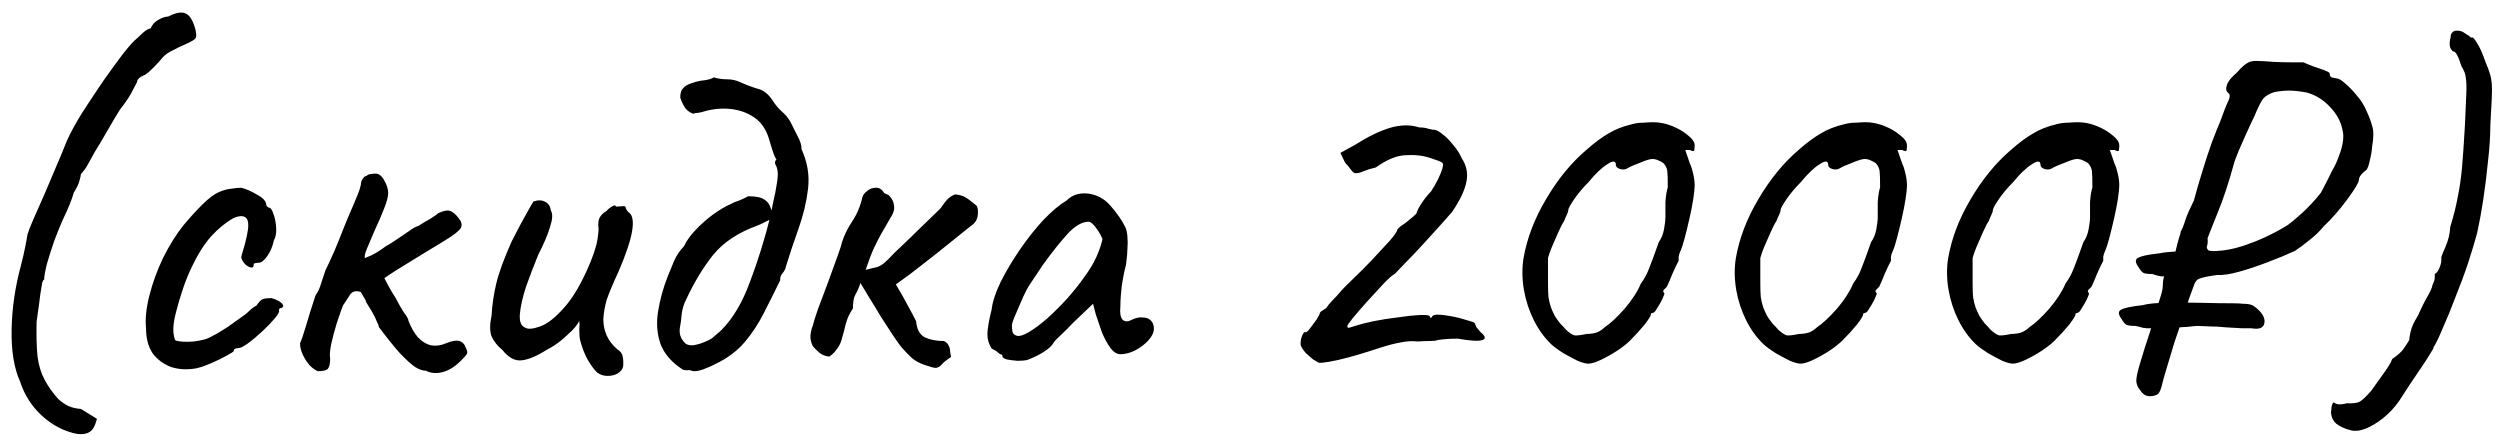 <?xml version="1.0" encoding="UTF-8"?> <svg xmlns="http://www.w3.org/2000/svg" width="174" height="31" viewBox="0 0 174 31" fill="none"> <path d="M5.369 30.201C4.472 30.026 3.663 29.61 2.94 28.954C2.218 28.298 1.704 27.499 1.398 26.558C0.982 25.639 0.785 24.446 0.807 22.98C0.829 21.492 1.048 19.983 1.463 18.451C1.573 18.035 1.671 17.608 1.759 17.171C1.846 16.733 1.901 16.438 1.923 16.285C1.989 16.066 2.131 15.705 2.35 15.201C2.568 14.698 2.82 14.129 3.105 13.495C3.389 12.838 3.663 12.193 3.925 11.558C4.21 10.902 4.45 10.322 4.647 9.818C4.888 9.271 5.238 8.626 5.698 7.882C6.179 7.138 6.671 6.394 7.175 5.65C7.7 4.906 8.17 4.26 8.586 3.713C9.024 3.166 9.33 2.827 9.505 2.696C9.614 2.586 9.768 2.444 9.965 2.269C10.162 2.094 10.336 1.996 10.49 1.974C10.577 1.733 10.752 1.536 11.015 1.383C11.277 1.23 11.507 1.153 11.704 1.153C12.207 0.891 12.601 0.814 12.886 0.923C13.192 1.033 13.433 1.416 13.608 2.072C13.674 2.379 13.674 2.576 13.608 2.663C13.564 2.751 13.323 2.893 12.886 3.09C12.667 3.177 12.393 3.309 12.065 3.484C11.737 3.637 11.496 3.801 11.343 3.976C11.146 4.217 10.927 4.457 10.687 4.698C10.446 4.939 10.26 5.103 10.129 5.19C9.735 5.344 9.538 5.519 9.538 5.716C9.538 5.716 9.439 5.902 9.242 6.274C9.067 6.646 8.772 7.094 8.356 7.619C8.094 8.035 7.787 8.549 7.437 9.162C7.087 9.775 6.814 10.234 6.617 10.54C6.42 10.891 6.256 11.186 6.124 11.427C6.015 11.646 5.851 11.875 5.632 12.116C5.632 12.182 5.599 12.335 5.533 12.575C5.468 12.816 5.337 13.09 5.14 13.396C5.008 13.877 4.746 14.523 4.352 15.333C4.199 15.683 4.013 16.142 3.794 16.711C3.597 17.28 3.422 17.827 3.269 18.352C3.137 18.878 3.072 19.25 3.072 19.468C3.028 19.468 2.984 19.534 2.94 19.665C2.919 19.775 2.875 20.037 2.809 20.453C2.765 20.847 2.678 21.492 2.547 22.39C2.525 23.374 2.547 24.184 2.612 24.818C2.7 25.453 2.864 25.989 3.105 26.427C3.345 26.886 3.663 27.335 4.056 27.772C4.297 27.991 4.538 28.155 4.779 28.265C5.019 28.374 5.304 28.44 5.632 28.462L6.748 29.151C6.617 29.654 6.442 29.961 6.223 30.07C6.026 30.201 5.741 30.245 5.369 30.201ZM13.643 25.639C13.009 25.748 12.429 25.715 11.904 25.541C11.379 25.343 10.952 25.026 10.623 24.589C10.317 24.129 10.164 23.549 10.164 22.849C10.098 22.193 10.175 21.438 10.394 20.584C10.613 19.709 10.93 18.834 11.346 17.958C11.783 17.083 12.254 16.328 12.757 15.694C13.195 15.168 13.632 14.687 14.07 14.249C14.508 13.812 14.901 13.516 15.252 13.363C15.558 13.232 15.842 13.155 16.105 13.133C16.389 13.09 16.619 13.068 16.794 13.068C17.144 13.155 17.516 13.319 17.91 13.56C18.326 13.779 18.534 14.02 18.534 14.282C18.534 14.282 18.556 14.315 18.599 14.381C18.665 14.425 18.698 14.446 18.698 14.446C18.829 14.446 18.939 14.589 19.026 14.873C19.136 15.158 19.201 15.486 19.223 15.858C19.245 16.208 19.19 16.503 19.059 16.744C18.971 17.16 18.818 17.521 18.599 17.827C18.381 18.134 18.184 18.287 18.009 18.287C17.921 18.287 17.834 18.298 17.746 18.32C17.68 18.32 17.648 18.374 17.648 18.484C17.648 18.593 17.582 18.637 17.451 18.615C17.341 18.593 17.221 18.527 17.09 18.418C16.958 18.287 16.86 18.134 16.794 17.958C16.794 17.849 16.838 17.663 16.925 17.401C17.013 17.138 17.101 16.799 17.188 16.383C17.319 15.77 17.308 15.376 17.155 15.201C17.002 15.004 16.707 14.993 16.269 15.168C15.722 15.475 15.197 15.902 14.694 16.449C14.212 16.996 13.764 17.707 13.348 18.582C12.932 19.436 12.56 20.508 12.232 21.799C12.101 22.302 12.046 22.74 12.068 23.112C12.111 23.484 12.166 23.68 12.232 23.702C12.538 23.79 12.954 23.812 13.479 23.768C14.004 23.702 14.387 23.604 14.628 23.473C14.978 23.298 15.372 23.068 15.809 22.783C16.247 22.477 16.63 22.203 16.958 21.963C17.068 21.897 17.199 21.788 17.352 21.635C17.505 21.481 17.669 21.361 17.845 21.273C18.02 21.011 18.173 20.858 18.304 20.814C18.435 20.77 18.632 20.748 18.895 20.748C19.07 20.792 19.234 20.858 19.387 20.945C19.54 21.033 19.639 21.12 19.683 21.208C19.748 21.295 19.715 21.372 19.584 21.438C19.497 21.438 19.442 21.471 19.42 21.536C19.42 21.58 19.42 21.602 19.42 21.602C19.464 21.689 19.365 21.875 19.125 22.16C18.906 22.422 18.621 22.718 18.271 23.046C17.921 23.374 17.582 23.659 17.254 23.899C16.947 24.118 16.729 24.228 16.597 24.228C16.378 24.228 16.269 24.293 16.269 24.424C16.269 24.468 16.105 24.578 15.777 24.753C15.47 24.928 15.109 25.103 14.694 25.278C14.3 25.453 13.95 25.573 13.643 25.639ZM22.127 25.836C21.952 25.77 21.766 25.639 21.569 25.442C21.372 25.223 21.208 24.972 21.076 24.687C20.945 24.403 20.88 24.14 20.88 23.899C20.989 23.659 21.131 23.243 21.306 22.652C21.481 22.039 21.7 21.339 21.963 20.551C22.138 20.311 22.269 20.026 22.357 19.698C22.466 19.37 22.564 19.074 22.652 18.812C22.827 18.462 23.035 18.013 23.276 17.466C23.516 16.897 23.746 16.328 23.965 15.759C24.206 15.168 24.413 14.676 24.589 14.282C24.829 13.713 24.971 13.363 25.015 13.232C25.059 13.079 25.092 12.959 25.114 12.871C25.114 12.696 25.157 12.554 25.245 12.444C25.333 12.313 25.42 12.247 25.508 12.247C25.595 12.16 25.694 12.116 25.803 12.116C25.934 12.094 26.044 12.083 26.131 12.083C26.372 12.083 26.58 12.247 26.755 12.575C26.93 12.882 27.017 13.166 27.017 13.429C27.017 13.691 26.919 14.063 26.722 14.545C26.547 15.004 26.339 15.486 26.098 15.989C25.88 16.492 25.694 16.93 25.54 17.302C25.387 17.674 25.343 17.893 25.409 17.958C25.409 17.958 25.562 17.893 25.869 17.762C26.175 17.608 26.503 17.401 26.853 17.138C27.094 17.007 27.357 16.843 27.641 16.645C27.925 16.449 28.199 16.263 28.462 16.087C28.724 15.891 28.943 15.77 29.118 15.726C29.381 15.551 29.654 15.387 29.939 15.234C30.223 15.059 30.409 14.928 30.497 14.84C30.869 14.665 31.142 14.611 31.317 14.676C31.514 14.742 31.711 14.906 31.908 15.168C32.149 15.453 32.193 15.705 32.039 15.923C31.886 16.12 31.525 16.394 30.956 16.744C30.497 17.029 29.939 17.368 29.282 17.762C28.648 18.155 28.079 18.506 27.575 18.812C27.094 19.118 26.82 19.304 26.755 19.37C26.755 19.37 26.842 19.534 27.017 19.862C27.192 20.19 27.368 20.486 27.543 20.748C27.718 21.099 27.904 21.427 28.101 21.733C28.319 22.017 28.429 22.215 28.429 22.324C28.604 22.783 28.823 23.166 29.085 23.473C29.348 23.757 29.643 23.943 29.971 24.031C30.322 24.096 30.672 24.052 31.022 23.899C31.459 23.724 31.777 23.67 31.974 23.735C32.193 23.801 32.346 23.965 32.433 24.228C32.521 24.403 32.543 24.534 32.499 24.621C32.477 24.687 32.335 24.851 32.072 25.114C31.656 25.529 31.23 25.792 30.792 25.901C30.376 26.011 29.993 25.978 29.643 25.803C29.424 25.803 29.173 25.715 28.888 25.541C28.604 25.343 28.254 25.026 27.838 24.589C27.444 24.151 26.952 23.538 26.361 22.751C26.361 22.663 26.317 22.543 26.23 22.39C26.164 22.215 26.087 22.05 26 21.897C25.912 21.722 25.803 21.536 25.672 21.339C25.54 21.12 25.475 21.011 25.475 21.011C25.475 20.945 25.453 20.891 25.409 20.847C25.387 20.781 25.343 20.705 25.278 20.617C25.234 20.53 25.179 20.431 25.114 20.322C24.764 20.212 24.512 20.278 24.359 20.519C24.206 20.759 24.041 21.011 23.866 21.273C23.757 21.558 23.615 21.963 23.44 22.488C23.287 22.991 23.155 23.484 23.046 23.965C22.958 24.446 22.936 24.775 22.98 24.95C22.98 25.3 22.926 25.541 22.816 25.672C22.707 25.781 22.477 25.836 22.127 25.836ZM41.566 25.934C41.347 25.715 41.128 25.42 40.909 25.048C40.69 24.654 40.515 24.206 40.384 23.702C40.34 23.527 40.318 23.287 40.318 22.98C40.34 22.674 40.34 22.455 40.318 22.324C40.253 22.477 40.143 22.641 39.99 22.816C39.859 22.969 39.727 23.101 39.596 23.21C39.509 23.298 39.312 23.473 39.005 23.735C38.699 23.976 38.393 24.173 38.086 24.326C37.364 24.786 36.763 25.037 36.281 25.081C35.822 25.125 35.384 24.884 34.968 24.359C34.618 24.074 34.367 23.757 34.213 23.407C34.082 23.057 34.082 22.576 34.213 21.963C34.257 21.197 34.367 20.453 34.541 19.731C34.717 18.987 35.078 18.002 35.625 16.777C36.084 15.88 36.434 15.223 36.675 14.807C36.916 14.37 37.069 14.107 37.135 14.02C37.463 13.91 37.736 13.921 37.955 14.053C38.174 14.162 38.305 14.37 38.349 14.676C38.48 14.895 38.458 15.267 38.283 15.792C38.13 16.317 37.857 16.963 37.463 17.729C37.156 18.473 36.872 19.217 36.609 19.961C36.369 20.705 36.226 21.339 36.183 21.864C36.139 22.39 36.27 22.707 36.577 22.816C36.773 22.926 37.113 22.893 37.594 22.718C38.097 22.543 38.655 22.105 39.268 21.405C39.903 20.705 40.515 19.643 41.106 18.221C41.281 17.783 41.412 17.401 41.5 17.072C41.587 16.722 41.642 16.339 41.664 15.923C41.62 15.661 41.631 15.431 41.697 15.234C41.784 15.015 41.959 14.829 42.222 14.676C42.31 14.567 42.43 14.468 42.583 14.381C42.736 14.271 42.835 14.271 42.879 14.381L43.404 14.348C43.491 14.326 43.546 14.381 43.568 14.512C43.611 14.621 43.688 14.72 43.797 14.807C44.038 15.004 44.104 15.431 43.995 16.087C43.885 16.744 43.579 17.663 43.075 18.845C42.66 19.742 42.375 20.42 42.222 20.88C42.091 21.339 42.014 21.788 41.992 22.225C41.992 22.619 42.069 22.991 42.222 23.341C42.375 23.692 42.616 24.009 42.944 24.293C43.185 24.446 43.316 24.621 43.338 24.818C43.382 25.015 43.393 25.245 43.371 25.508C43.327 25.705 43.196 25.869 42.977 26C42.78 26.109 42.55 26.164 42.288 26.164C42.025 26.164 41.784 26.087 41.566 25.934ZM48.134 25.803C48.046 25.759 47.948 25.748 47.839 25.77C47.751 25.77 47.653 25.759 47.543 25.737C46.755 25.234 46.23 24.632 45.968 23.932C45.727 23.232 45.672 22.477 45.804 21.667C45.935 20.858 46.154 20.059 46.46 19.271C46.613 18.899 46.766 18.527 46.919 18.155C47.095 17.762 47.324 17.422 47.609 17.138C47.762 16.788 48.025 16.416 48.397 16.022C48.769 15.628 49.173 15.267 49.611 14.939C50.071 14.611 50.475 14.37 50.825 14.217C51.022 14.107 51.23 14.02 51.449 13.954C51.668 13.867 51.876 13.768 52.073 13.659C52.357 13.659 52.598 13.681 52.795 13.724C52.992 13.768 53.156 13.845 53.287 13.954C53.418 14.042 53.528 14.195 53.615 14.414C53.703 14.611 53.769 14.873 53.812 15.201C53.681 15.245 53.506 15.322 53.287 15.431C53.09 15.54 52.904 15.628 52.729 15.694C51.394 16.175 50.366 16.853 49.644 17.729C48.944 18.604 48.309 19.654 47.74 20.88C47.587 21.186 47.489 21.514 47.445 21.864C47.423 22.193 47.379 22.521 47.313 22.849C47.27 23.221 47.368 23.538 47.609 23.801C47.74 23.976 47.948 24.052 48.232 24.031C48.539 23.987 48.834 23.899 49.119 23.768C49.425 23.637 49.622 23.516 49.709 23.407C49.797 23.341 49.874 23.276 49.939 23.21C50.027 23.144 50.114 23.068 50.202 22.98C51.011 22.171 51.679 21.044 52.204 19.6C52.751 18.155 53.221 16.645 53.615 15.07C53.659 14.851 53.725 14.523 53.812 14.085C53.922 13.626 54.009 13.177 54.075 12.74C54.141 12.302 54.151 11.996 54.108 11.821C54.086 11.689 54.042 11.569 53.976 11.46C53.911 11.328 53.933 11.208 54.042 11.098C53.955 10.989 53.856 10.759 53.747 10.409C53.637 10.059 53.561 9.807 53.517 9.654C53.32 8.998 52.981 8.506 52.499 8.177C52.018 7.849 51.471 7.652 50.858 7.586C50.246 7.521 49.633 7.576 49.02 7.751C48.889 7.794 48.758 7.827 48.626 7.849C48.495 7.849 48.364 7.871 48.232 7.915C47.948 7.805 47.74 7.63 47.609 7.39C47.477 7.149 47.39 6.952 47.346 6.799C47.346 6.58 47.379 6.405 47.445 6.274C47.532 6.142 47.642 6.033 47.773 5.945C47.926 5.858 48.09 5.792 48.265 5.748C48.528 5.661 48.79 5.606 49.053 5.584C49.337 5.541 49.545 5.475 49.677 5.387C49.983 5.475 50.289 5.519 50.596 5.519C50.924 5.519 51.23 5.584 51.515 5.716C51.952 5.913 52.357 6.066 52.729 6.175C53.123 6.263 53.473 6.536 53.779 6.996C53.955 7.28 54.162 7.532 54.403 7.751C54.666 7.969 54.874 8.221 55.027 8.506C55.136 8.724 55.289 9.031 55.486 9.425C55.705 9.818 55.803 10.136 55.782 10.376C56.197 11.274 56.351 12.193 56.241 13.133C56.132 14.053 55.913 14.972 55.585 15.891C55.257 16.81 54.961 17.696 54.699 18.549C54.677 18.702 54.6 18.856 54.469 19.009C54.337 19.162 54.283 19.326 54.305 19.501C53.933 20.267 53.55 21.033 53.156 21.799C52.784 22.543 52.335 23.221 51.81 23.834C51.285 24.446 50.607 24.95 49.775 25.343C49.622 25.431 49.348 25.551 48.955 25.705C48.583 25.836 48.309 25.869 48.134 25.803ZM64.386 25.409C64.036 25.3 63.73 25.136 63.467 24.917C63.205 24.676 62.953 24.414 62.712 24.129C62.603 23.998 62.417 23.735 62.154 23.341C61.892 22.948 61.607 22.51 61.301 22.029C61.016 21.547 60.743 21.099 60.48 20.683C60.218 20.245 60.021 19.917 59.889 19.698C59.78 20.026 59.66 20.3 59.528 20.519C59.419 20.715 59.364 21.033 59.364 21.471C59.145 21.777 58.981 22.127 58.872 22.521C58.784 22.893 58.686 23.265 58.577 23.637C58.511 23.878 58.401 24.096 58.248 24.293C58.117 24.49 57.942 24.665 57.723 24.818C57.461 24.797 57.231 24.709 57.034 24.556C56.859 24.403 56.706 24.25 56.574 24.096C56.443 23.834 56.388 23.582 56.41 23.341C56.432 23.101 56.487 22.871 56.574 22.652C56.618 22.455 56.738 22.072 56.935 21.503C57.154 20.934 57.384 20.322 57.625 19.665C57.865 18.987 58.084 18.385 58.281 17.86C58.478 17.313 58.587 16.974 58.609 16.843C58.741 16.405 58.97 15.934 59.299 15.431C59.649 14.906 59.889 14.337 60.021 13.724C60.064 13.571 60.174 13.429 60.349 13.298C60.524 13.144 60.721 13.068 60.94 13.068C61.18 13.046 61.377 13.166 61.531 13.429C61.574 13.451 61.64 13.484 61.727 13.527C61.815 13.549 61.881 13.593 61.924 13.659C62.099 13.856 62.198 14.063 62.22 14.282C62.264 14.501 62.22 14.731 62.089 14.972C61.804 15.475 61.563 15.891 61.366 16.219C61.191 16.525 61.016 16.864 60.841 17.236C60.666 17.608 60.469 18.123 60.25 18.779C60.622 18.692 60.896 18.626 61.071 18.582C61.246 18.516 61.41 18.418 61.563 18.287C61.738 18.134 61.968 17.904 62.253 17.597C62.362 17.488 62.581 17.28 62.909 16.974C63.259 16.645 63.62 16.295 63.992 15.923C64.386 15.551 64.725 15.223 65.01 14.939C65.316 14.654 65.48 14.49 65.502 14.446C65.633 14.249 65.765 14.074 65.896 13.921C66.049 13.746 66.246 13.615 66.487 13.527C66.815 13.571 67.045 13.637 67.176 13.724C67.307 13.79 67.559 13.976 67.931 14.282C68.04 14.37 68.084 14.578 68.062 14.906C68.04 15.212 67.92 15.453 67.701 15.628C67.307 15.934 66.815 16.328 66.224 16.81C65.633 17.291 64.999 17.794 64.32 18.32C63.664 18.845 63.008 19.337 62.351 19.797C62.657 20.3 62.931 20.781 63.172 21.241C63.412 21.678 63.609 22.05 63.762 22.357C63.806 22.904 64.003 23.276 64.353 23.473C64.725 23.648 65.174 23.735 65.699 23.735C65.874 23.823 65.983 23.932 66.027 24.064C66.093 24.173 66.126 24.304 66.126 24.457C66.148 24.589 66.169 24.72 66.191 24.851C65.885 25.048 65.666 25.223 65.535 25.376C65.425 25.508 65.294 25.584 65.141 25.606C65.01 25.606 64.758 25.541 64.386 25.409ZM71.513 25.048C71.338 25.092 71.108 25.114 70.824 25.114C70.54 25.092 70.288 25.059 70.069 25.015C69.872 24.95 69.774 24.884 69.774 24.818C69.774 24.709 69.719 24.654 69.609 24.654C69.609 24.654 69.555 24.61 69.445 24.523C69.358 24.436 69.216 24.348 69.019 24.26C68.822 23.954 68.723 23.626 68.723 23.276C68.723 22.904 68.822 22.324 69.019 21.536C69.084 20.989 69.292 20.355 69.642 19.632C70.014 18.888 70.463 18.134 70.988 17.368C71.513 16.602 72.06 15.912 72.629 15.3C73.22 14.687 73.756 14.239 74.237 13.954C74.544 13.648 74.916 13.484 75.353 13.462C75.791 13.44 76.207 13.538 76.601 13.757C76.82 13.867 77.038 14.042 77.257 14.282C77.476 14.523 77.684 14.786 77.881 15.07C78.078 15.354 78.242 15.639 78.373 15.923C78.439 16.164 78.472 16.383 78.472 16.58C78.493 16.755 78.493 16.974 78.472 17.236C78.472 17.499 78.439 17.893 78.373 18.418C78.264 18.812 78.165 19.293 78.078 19.862C78.012 20.431 77.979 20.923 77.979 21.339C77.936 21.755 77.979 22.05 78.111 22.225C78.264 22.4 78.483 22.411 78.767 22.258C79.03 22.127 79.281 22.072 79.522 22.094C79.763 22.094 79.949 22.16 80.08 22.291C80.233 22.422 80.31 22.619 80.31 22.882C80.31 23.144 80.178 23.418 79.916 23.702C79.675 23.965 79.369 24.195 78.997 24.392C78.647 24.567 78.308 24.654 77.979 24.654C77.739 24.654 77.509 24.512 77.29 24.228C77.071 23.921 76.874 23.56 76.699 23.144C76.546 22.707 76.404 22.291 76.272 21.897L76.076 21.142L74.664 22.488C74.38 22.794 74.095 23.079 73.811 23.341C73.548 23.582 73.384 23.757 73.319 23.866C73.209 24.064 73.001 24.26 72.695 24.457C72.41 24.654 72.016 24.851 71.513 25.048ZM71.612 23.112C71.984 22.893 72.41 22.576 72.892 22.16C73.373 21.722 73.844 21.252 74.303 20.748C74.763 20.223 75.146 19.742 75.452 19.304C75.824 18.801 76.108 18.33 76.305 17.893C76.502 17.455 76.644 17.039 76.732 16.645C76.644 16.405 76.502 16.153 76.305 15.891C76.108 15.606 75.933 15.453 75.78 15.431C75.299 15.431 74.784 15.737 74.237 16.35C73.712 16.941 73.198 17.587 72.695 18.287C72.607 18.396 72.487 18.571 72.334 18.812C72.181 19.052 72.027 19.282 71.874 19.501C71.743 19.698 71.655 19.829 71.612 19.895C71.546 19.983 71.415 20.234 71.218 20.65C71.043 21.044 70.868 21.449 70.693 21.864C70.518 22.258 70.43 22.521 70.43 22.652C70.43 22.783 70.441 22.926 70.463 23.079C70.507 23.232 70.616 23.33 70.791 23.374C70.966 23.418 71.24 23.33 71.612 23.112ZM91.783 25.245C91.695 25.201 91.564 25.125 91.389 25.015C91.236 24.884 91.072 24.742 90.897 24.589C90.744 24.414 90.634 24.26 90.569 24.129C90.503 24.02 90.503 23.823 90.569 23.538C90.656 23.254 90.744 23.112 90.831 23.112C90.897 23.155 91.006 23.079 91.159 22.882C91.312 22.685 91.466 22.477 91.619 22.258C91.772 22.017 91.849 21.875 91.849 21.831C91.871 21.744 91.925 21.678 92.013 21.635C92.122 21.569 92.221 21.503 92.308 21.438C92.418 21.263 92.56 21.087 92.735 20.913C92.932 20.715 93.085 20.551 93.194 20.42C93.369 20.201 93.687 19.873 94.146 19.436C94.606 18.998 95.054 18.549 95.492 18.09C95.951 17.587 96.356 17.149 96.706 16.777C97.056 16.383 97.243 16.109 97.264 15.956C97.264 15.956 97.297 15.923 97.363 15.858C97.45 15.77 97.549 15.694 97.658 15.628C97.768 15.562 97.91 15.453 98.085 15.3C98.282 15.147 98.446 15.004 98.577 14.873C98.621 14.698 98.741 14.457 98.938 14.151C99.157 13.823 99.376 13.549 99.595 13.33C99.77 13.068 99.934 12.783 100.087 12.477C100.24 12.149 100.339 11.908 100.383 11.755C100.448 11.514 100.448 11.372 100.383 11.328C100.317 11.263 100.043 11.153 99.562 11C99.037 10.825 98.457 10.759 97.822 10.803C97.21 10.825 96.52 11.109 95.755 11.656C95.448 11.722 95.164 11.81 94.901 11.919C94.66 12.028 94.453 12.072 94.278 12.05C94.19 12.007 94.091 11.908 93.982 11.755C93.873 11.602 93.752 11.46 93.621 11.328L93.293 10.639L94.31 10.081C95.207 9.512 96.017 9.118 96.739 8.899C97.483 8.681 98.162 8.67 98.774 8.867C99.015 8.867 99.234 8.899 99.431 8.965C99.628 9.009 99.726 9.031 99.726 9.031C99.901 9.009 100.12 9.107 100.383 9.326C100.645 9.523 100.897 9.775 101.137 10.081C101.4 10.387 101.597 10.694 101.728 11C102.078 11.525 102.188 12.083 102.057 12.674C101.947 13.243 101.619 13.932 101.072 14.742C100.962 14.873 100.722 15.147 100.35 15.562C99.978 15.978 99.551 16.449 99.07 16.974C98.61 17.477 98.183 17.926 97.79 18.32C97.418 18.713 97.177 18.965 97.067 19.074C96.914 19.14 96.652 19.37 96.28 19.764C95.93 20.136 95.547 20.551 95.131 21.011C94.737 21.449 94.398 21.843 94.113 22.193C93.851 22.521 93.741 22.685 93.785 22.685C93.763 22.772 93.796 22.816 93.884 22.816C93.971 22.794 94.113 22.751 94.31 22.685C94.639 22.576 95.065 22.466 95.59 22.357C96.138 22.247 96.695 22.16 97.264 22.094C97.833 22.007 98.326 21.952 98.741 21.93C99.179 21.908 99.431 21.93 99.496 21.996C99.54 22.105 99.573 22.149 99.595 22.127C99.639 22.083 99.66 22.061 99.66 22.061C99.704 21.908 99.978 21.864 100.481 21.93C101.006 21.996 101.477 22.094 101.892 22.225C102.133 22.291 102.319 22.346 102.45 22.39C102.604 22.433 102.68 22.499 102.68 22.586C102.68 22.586 102.702 22.641 102.746 22.751C102.811 22.838 102.91 22.958 103.041 23.112C103.391 23.396 103.435 23.582 103.172 23.67C102.91 23.757 102.341 23.724 101.466 23.571C100.897 23.571 100.426 23.604 100.054 23.67C99.967 23.713 99.781 23.735 99.496 23.735C99.212 23.735 98.938 23.746 98.676 23.768C98.282 23.724 97.888 23.746 97.494 23.834C97.1 23.899 96.63 24.02 96.083 24.195C95.886 24.26 95.579 24.359 95.164 24.49C94.748 24.621 94.299 24.753 93.818 24.884C93.337 25.015 92.899 25.114 92.505 25.179C92.133 25.245 91.892 25.267 91.783 25.245ZM110.531 25.311C110.378 25.311 110.137 25.245 109.809 25.114C109.503 24.961 109.175 24.786 108.824 24.589C108.474 24.37 108.19 24.162 107.971 23.965C107.49 23.506 107.085 22.948 106.757 22.291C106.428 21.635 106.199 20.934 106.067 20.19C105.936 19.424 105.925 18.692 106.034 17.991C106.275 16.591 106.8 15.212 107.61 13.856C108.42 12.477 109.35 11.339 110.4 10.442C110.969 9.939 111.483 9.556 111.943 9.293C112.402 9.009 112.96 8.79 113.617 8.637C113.857 8.571 114.12 8.538 114.404 8.538C114.689 8.516 114.908 8.506 115.061 8.506C115.498 8.506 115.936 8.593 116.374 8.768C116.811 8.943 117.183 9.162 117.49 9.425C117.796 9.665 117.949 9.895 117.949 10.114C117.949 10.267 117.938 10.387 117.916 10.475C117.894 10.54 117.796 10.53 117.621 10.442H117.293L117.621 11.394C117.708 11.569 117.785 11.81 117.851 12.116C117.916 12.4 117.949 12.663 117.949 12.904C117.949 13.101 117.916 13.418 117.851 13.856C117.785 14.271 117.697 14.72 117.588 15.201C117.479 15.683 117.369 16.131 117.26 16.547C117.15 16.963 117.052 17.269 116.964 17.466C116.899 17.597 116.855 17.729 116.833 17.86C116.833 17.969 116.833 18.068 116.833 18.155C116.746 18.309 116.603 18.604 116.406 19.042C116.231 19.479 116.1 19.786 116.013 19.961C115.925 20.048 115.848 20.125 115.783 20.19C115.739 20.256 115.761 20.333 115.848 20.42C115.848 20.464 115.794 20.606 115.684 20.847C115.575 21.066 115.455 21.273 115.323 21.471C115.214 21.667 115.126 21.766 115.061 21.766C115.061 21.766 115.028 21.777 114.962 21.799C114.918 21.799 114.897 21.831 114.897 21.897C114.897 21.985 114.754 22.215 114.47 22.586C114.185 22.936 113.846 23.308 113.452 23.702C113.234 23.921 112.927 24.162 112.533 24.424C112.161 24.665 111.789 24.873 111.417 25.048C111.045 25.223 110.75 25.311 110.531 25.311ZM110.433 23.243C110.673 23.243 110.903 23.21 111.122 23.144C111.341 23.057 111.527 22.936 111.68 22.783C112.074 22.521 112.533 22.094 113.059 21.503C113.584 20.891 113.967 20.3 114.207 19.731C114.448 19.403 114.634 19.064 114.765 18.713C114.918 18.341 115.148 17.718 115.455 16.843C115.63 16.602 115.75 16.306 115.816 15.956C115.881 15.606 115.914 15.311 115.914 15.07C115.914 14.829 115.914 14.501 115.914 14.085C115.936 13.67 115.991 13.319 116.078 13.035C116.078 12.466 116.067 12.094 116.045 11.919C116.024 11.722 115.936 11.536 115.783 11.361C115.695 11.295 115.575 11.23 115.422 11.164C115.29 11.098 115.148 11.066 114.995 11.066C114.842 11.066 114.557 11.153 114.142 11.328C113.726 11.481 113.431 11.613 113.255 11.722C113.102 11.81 112.927 11.821 112.73 11.755C112.555 11.689 112.468 11.602 112.468 11.492C112.468 11.186 112.271 11.164 111.877 11.427C111.483 11.667 111.045 12.083 110.564 12.674C110.17 13.068 109.831 13.473 109.546 13.888C109.284 14.282 109.153 14.523 109.153 14.611C109.153 14.698 109.12 14.807 109.054 14.939C108.989 15.07 108.923 15.223 108.857 15.398C108.748 15.551 108.617 15.803 108.463 16.153C108.31 16.503 108.157 16.853 108.004 17.203C107.873 17.532 107.785 17.783 107.741 17.958C107.741 18.046 107.741 18.287 107.741 18.68C107.741 19.052 107.741 19.403 107.741 19.731C107.741 20.103 107.752 20.42 107.774 20.683C107.818 20.945 107.873 21.175 107.938 21.372C108.004 21.547 108.091 21.744 108.201 21.963C108.288 22.116 108.42 22.302 108.595 22.521C108.792 22.718 108.923 22.86 108.989 22.948C109.229 23.166 109.426 23.298 109.579 23.341C109.732 23.363 110.017 23.33 110.433 23.243ZM125.308 25.311C125.155 25.311 124.914 25.245 124.586 25.114C124.279 24.961 123.951 24.786 123.601 24.589C123.251 24.37 122.966 24.162 122.748 23.965C122.266 23.506 121.861 22.948 121.533 22.291C121.205 21.635 120.975 20.934 120.844 20.19C120.713 19.424 120.702 18.692 120.811 17.991C121.052 16.591 121.577 15.212 122.387 13.856C123.196 12.477 124.126 11.339 125.176 10.442C125.745 9.939 126.26 9.556 126.719 9.293C127.179 9.009 127.737 8.79 128.393 8.637C128.634 8.571 128.896 8.538 129.181 8.538C129.465 8.516 129.684 8.506 129.837 8.506C130.275 8.506 130.713 8.593 131.15 8.768C131.588 8.943 131.96 9.162 132.266 9.425C132.573 9.665 132.726 9.895 132.726 10.114C132.726 10.267 132.715 10.387 132.693 10.475C132.671 10.54 132.573 10.53 132.397 10.442H132.069L132.397 11.394C132.485 11.569 132.562 11.81 132.627 12.116C132.693 12.4 132.726 12.663 132.726 12.904C132.726 13.101 132.693 13.418 132.627 13.856C132.562 14.271 132.474 14.72 132.365 15.201C132.255 15.683 132.146 16.131 132.036 16.547C131.927 16.963 131.829 17.269 131.741 17.466C131.675 17.597 131.632 17.729 131.61 17.86C131.61 17.969 131.61 18.068 131.61 18.155C131.522 18.309 131.38 18.604 131.183 19.042C131.008 19.479 130.877 19.786 130.789 19.961C130.702 20.048 130.625 20.125 130.559 20.19C130.516 20.256 130.538 20.333 130.625 20.42C130.625 20.464 130.57 20.606 130.461 20.847C130.352 21.066 130.231 21.273 130.1 21.471C129.99 21.667 129.903 21.766 129.837 21.766C129.837 21.766 129.804 21.777 129.739 21.799C129.695 21.799 129.673 21.831 129.673 21.897C129.673 21.985 129.531 22.215 129.247 22.586C128.962 22.936 128.623 23.308 128.229 23.702C128.01 23.921 127.704 24.162 127.31 24.424C126.938 24.665 126.566 24.873 126.194 25.048C125.822 25.223 125.527 25.311 125.308 25.311ZM125.209 23.243C125.45 23.243 125.68 23.21 125.899 23.144C126.117 23.057 126.303 22.936 126.457 22.783C126.85 22.521 127.31 22.094 127.835 21.503C128.36 20.891 128.743 20.3 128.984 19.731C129.225 19.403 129.411 19.064 129.542 18.713C129.695 18.341 129.925 17.718 130.231 16.843C130.406 16.602 130.527 16.306 130.592 15.956C130.658 15.606 130.691 15.311 130.691 15.07C130.691 14.829 130.691 14.501 130.691 14.085C130.713 13.67 130.767 13.319 130.855 13.035C130.855 12.466 130.844 12.094 130.822 11.919C130.8 11.722 130.713 11.536 130.559 11.361C130.472 11.295 130.352 11.23 130.198 11.164C130.067 11.098 129.925 11.066 129.772 11.066C129.618 11.066 129.334 11.153 128.918 11.328C128.503 11.481 128.207 11.613 128.032 11.722C127.879 11.81 127.704 11.821 127.507 11.755C127.332 11.689 127.244 11.602 127.244 11.492C127.244 11.186 127.047 11.164 126.654 11.427C126.26 11.667 125.822 12.083 125.341 12.674C124.947 13.068 124.608 13.473 124.323 13.888C124.061 14.282 123.929 14.523 123.929 14.611C123.929 14.698 123.896 14.807 123.831 14.939C123.765 15.07 123.699 15.223 123.634 15.398C123.524 15.551 123.393 15.803 123.24 16.153C123.087 16.503 122.934 16.853 122.78 17.203C122.649 17.532 122.562 17.783 122.518 17.958C122.518 18.046 122.518 18.287 122.518 18.68C122.518 19.052 122.518 19.403 122.518 19.731C122.518 20.103 122.529 20.42 122.551 20.683C122.594 20.945 122.649 21.175 122.715 21.372C122.78 21.547 122.868 21.744 122.977 21.963C123.065 22.116 123.196 22.302 123.371 22.521C123.568 22.718 123.699 22.86 123.765 22.948C124.006 23.166 124.203 23.298 124.356 23.341C124.509 23.363 124.794 23.33 125.209 23.243ZM140.084 25.311C139.931 25.311 139.691 25.245 139.362 25.114C139.056 24.961 138.728 24.786 138.378 24.589C138.028 24.37 137.743 24.162 137.524 23.965C137.043 23.506 136.638 22.948 136.31 22.291C135.982 21.635 135.752 20.934 135.621 20.19C135.489 19.424 135.478 18.692 135.588 17.991C135.828 16.591 136.354 15.212 137.163 13.856C137.973 12.477 138.903 11.339 139.953 10.442C140.522 9.939 141.036 9.556 141.496 9.293C141.955 9.009 142.513 8.79 143.17 8.637C143.41 8.571 143.673 8.538 143.957 8.538C144.242 8.516 144.461 8.506 144.614 8.506C145.052 8.506 145.489 8.593 145.927 8.768C146.364 8.943 146.736 9.162 147.043 9.425C147.349 9.665 147.502 9.895 147.502 10.114C147.502 10.267 147.491 10.387 147.47 10.475C147.448 10.54 147.349 10.53 147.174 10.442H146.846L147.174 11.394C147.262 11.569 147.338 11.81 147.404 12.116C147.47 12.4 147.502 12.663 147.502 12.904C147.502 13.101 147.47 13.418 147.404 13.856C147.338 14.271 147.251 14.72 147.141 15.201C147.032 15.683 146.922 16.131 146.813 16.547C146.704 16.963 146.605 17.269 146.518 17.466C146.452 17.597 146.408 17.729 146.386 17.86C146.386 17.969 146.386 18.068 146.386 18.155C146.299 18.309 146.157 18.604 145.96 19.042C145.785 19.479 145.653 19.786 145.566 19.961C145.478 20.048 145.402 20.125 145.336 20.19C145.292 20.256 145.314 20.333 145.402 20.42C145.402 20.464 145.347 20.606 145.238 20.847C145.128 21.066 145.008 21.273 144.877 21.471C144.767 21.667 144.68 21.766 144.614 21.766C144.614 21.766 144.581 21.777 144.515 21.799C144.472 21.799 144.45 21.831 144.45 21.897C144.45 21.985 144.308 22.215 144.023 22.586C143.739 22.936 143.4 23.308 143.006 23.702C142.787 23.921 142.48 24.162 142.087 24.424C141.715 24.665 141.343 24.873 140.971 25.048C140.599 25.223 140.303 25.311 140.084 25.311ZM139.986 23.243C140.227 23.243 140.456 23.21 140.675 23.144C140.894 23.057 141.08 22.936 141.233 22.783C141.627 22.521 142.087 22.094 142.612 21.503C143.137 20.891 143.52 20.3 143.761 19.731C144.001 19.403 144.187 19.064 144.319 18.713C144.472 18.341 144.701 17.718 145.008 16.843C145.183 16.602 145.303 16.306 145.369 15.956C145.435 15.606 145.467 15.311 145.467 15.07C145.467 14.829 145.467 14.501 145.467 14.085C145.489 13.67 145.544 13.319 145.631 13.035C145.631 12.466 145.621 12.094 145.599 11.919C145.577 11.722 145.489 11.536 145.336 11.361C145.249 11.295 145.128 11.23 144.975 11.164C144.844 11.098 144.701 11.066 144.548 11.066C144.395 11.066 144.111 11.153 143.695 11.328C143.279 11.481 142.984 11.613 142.809 11.722C142.656 11.81 142.48 11.821 142.284 11.755C142.108 11.689 142.021 11.602 142.021 11.492C142.021 11.186 141.824 11.164 141.43 11.427C141.036 11.667 140.599 12.083 140.117 12.674C139.723 13.068 139.384 13.473 139.1 13.888C138.837 14.282 138.706 14.523 138.706 14.611C138.706 14.698 138.673 14.807 138.607 14.939C138.542 15.07 138.476 15.223 138.41 15.398C138.301 15.551 138.17 15.803 138.017 16.153C137.863 16.503 137.71 16.853 137.557 17.203C137.426 17.532 137.338 17.783 137.294 17.958C137.294 18.046 137.294 18.287 137.294 18.68C137.294 19.052 137.294 19.403 137.294 19.731C137.294 20.103 137.305 20.42 137.327 20.683C137.371 20.945 137.426 21.175 137.491 21.372C137.557 21.547 137.645 21.744 137.754 21.963C137.842 22.116 137.973 22.302 138.148 22.521C138.345 22.718 138.476 22.86 138.542 22.948C138.782 23.166 138.979 23.298 139.133 23.341C139.286 23.363 139.57 23.33 139.986 23.243ZM149.774 22.849C149.73 22.849 149.675 22.849 149.609 22.849C149.544 22.849 149.467 22.849 149.38 22.849C149.314 22.827 149.237 22.816 149.15 22.816C149.084 22.794 149.008 22.772 148.92 22.751C148.833 22.729 148.734 22.707 148.625 22.685C148.296 22.685 148.078 22.652 147.968 22.586C147.859 22.499 147.76 22.379 147.673 22.225C147.432 21.897 147.41 21.678 147.607 21.569C147.804 21.438 148.307 21.328 149.117 21.241C149.511 21.131 150.091 21.077 150.857 21.077C151.644 21.055 152.454 21.055 153.286 21.077C154.117 21.099 154.828 21.109 155.419 21.109C155.703 21.109 155.933 21.12 156.108 21.142C156.283 21.142 156.426 21.153 156.535 21.175C156.666 21.197 156.776 21.241 156.863 21.306C156.973 21.372 157.093 21.471 157.224 21.602C157.552 21.93 157.673 22.247 157.585 22.554C157.498 22.838 157.202 22.936 156.699 22.849C156.612 22.849 156.404 22.849 156.075 22.849C155.747 22.827 155.364 22.805 154.927 22.783C154.511 22.74 154.117 22.718 153.745 22.718C153.373 22.696 153.121 22.685 152.99 22.685C152.837 22.685 152.585 22.707 152.235 22.751C151.885 22.772 151.491 22.794 151.054 22.816C150.616 22.838 150.189 22.849 149.774 22.849ZM152.662 19.271C152.312 19.271 151.984 19.271 151.677 19.271C151.393 19.25 151.152 19.238 150.955 19.238C150.824 19.238 150.66 19.238 150.463 19.238C150.266 19.217 150.047 19.162 149.806 19.074C149.478 19.074 149.259 19.042 149.15 18.976C149.04 18.888 148.942 18.768 148.854 18.615C148.614 18.287 148.592 18.068 148.789 17.958C148.986 17.827 149.489 17.718 150.299 17.63C150.627 17.565 151.032 17.521 151.513 17.499C151.995 17.455 152.509 17.433 153.056 17.433L152.662 19.271ZM149.609 27.576C149.347 27.576 149.128 27.433 148.953 27.149C148.822 27.017 148.734 26.831 148.69 26.591C148.668 26.372 148.745 25.967 148.92 25.376C149.095 24.764 149.391 23.834 149.806 22.586C150.025 21.755 150.2 21.153 150.331 20.781C150.463 20.387 150.528 20.103 150.528 19.928C150.528 19.687 150.55 19.49 150.594 19.337C150.66 19.162 150.693 18.998 150.693 18.845C150.824 18.845 150.955 18.724 151.086 18.484C151.218 18.243 151.327 17.915 151.415 17.499C151.502 17.127 151.579 16.831 151.644 16.613C151.732 16.372 151.776 16.208 151.776 16.12C151.885 15.945 151.995 15.672 152.104 15.3C152.235 14.928 152.432 14.479 152.695 13.954C152.87 13.298 153.067 12.619 153.286 11.919C153.504 11.197 153.723 10.53 153.942 9.917C154.183 9.282 154.38 8.79 154.533 8.44C154.773 7.762 154.959 7.291 155.091 7.028C155.222 6.744 155.222 6.558 155.091 6.471C154.938 6.361 154.905 6.175 154.992 5.913C155.08 5.65 155.321 5.355 155.714 5.026C155.955 4.742 156.163 4.545 156.338 4.436C156.513 4.304 156.732 4.239 156.994 4.239C157.279 4.239 157.684 4.26 158.209 4.304C158.603 4.326 159.019 4.337 159.456 4.337C159.916 4.337 160.2 4.337 160.31 4.337C160.507 4.425 160.747 4.523 161.032 4.632C161.316 4.72 161.568 4.807 161.787 4.895C162.027 4.983 162.148 5.059 162.148 5.125C162.148 5.256 162.191 5.344 162.279 5.387C162.388 5.409 162.498 5.431 162.607 5.453C162.76 5.453 162.968 5.573 163.231 5.814C163.493 6.033 163.767 6.317 164.051 6.667C164.336 6.996 164.555 7.346 164.708 7.718C164.883 8.09 165.014 8.44 165.102 8.768C165.211 9.096 165.211 9.567 165.102 10.18C165.08 10.508 165.025 10.836 164.938 11.164C164.872 11.492 164.795 11.711 164.708 11.821C164.577 11.908 164.456 12.018 164.347 12.149C164.237 12.28 164.183 12.4 164.183 12.51C164.183 12.597 164.106 12.773 163.953 13.035C163.8 13.276 163.603 13.56 163.362 13.888C163.121 14.217 162.859 14.545 162.574 14.873C162.29 15.201 162.016 15.486 161.754 15.726C161.469 16.077 161.13 16.405 160.736 16.711C160.364 17.017 160.025 17.269 159.719 17.466C159.15 17.729 158.515 17.991 157.815 18.254C157.137 18.516 156.48 18.735 155.846 18.91C155.233 19.085 154.719 19.162 154.303 19.14C153.668 19.228 153.253 19.315 153.056 19.403C152.881 19.468 152.749 19.654 152.662 19.961C152.552 20.245 152.443 20.541 152.334 20.847C152.246 21.131 152.202 21.328 152.202 21.438C152.159 21.525 152.049 21.799 151.874 22.258C151.721 22.696 151.546 23.21 151.349 23.801C151.174 24.392 150.999 24.972 150.824 25.541C150.649 26.109 150.517 26.58 150.43 26.952C150.342 27.258 150.233 27.433 150.102 27.477C149.97 27.543 149.806 27.576 149.609 27.576ZM153.679 17.401C153.767 17.488 154.106 17.499 154.697 17.433C155.288 17.368 155.922 17.203 156.601 16.941C157.038 16.788 157.476 16.602 157.914 16.383C158.373 16.164 158.811 15.923 159.226 15.661C159.445 15.508 159.773 15.234 160.211 14.84C160.649 14.446 161.086 13.976 161.524 13.429C161.59 13.319 161.699 13.112 161.852 12.805C162.027 12.477 162.18 12.171 162.312 11.886C162.509 11.58 162.706 11.131 162.903 10.54C163.1 9.928 163.143 9.425 163.034 9.031C162.924 8.462 162.64 7.937 162.18 7.455C161.721 6.952 161.174 6.613 160.539 6.438C160.058 6.35 159.653 6.306 159.325 6.306C159.019 6.306 158.679 6.339 158.307 6.405C157.957 6.514 157.695 6.667 157.52 6.864C157.366 7.061 157.159 7.477 156.896 8.112C156.743 8.418 156.524 8.888 156.24 9.523C155.955 10.136 155.714 10.716 155.517 11.263C155.124 12.707 154.73 13.899 154.336 14.84C153.964 15.759 153.734 16.339 153.647 16.58C153.668 16.821 153.658 16.996 153.614 17.105C153.57 17.193 153.592 17.291 153.679 17.401ZM163.58 29.939C163.164 29.829 162.836 29.676 162.595 29.479C162.376 29.282 162.256 29.02 162.234 28.692C162.256 28.626 162.267 28.527 162.267 28.396C162.267 28.287 162.311 28.155 162.398 28.002C162.398 28.002 162.464 28.035 162.595 28.101C162.748 28.166 163 28.155 163.35 28.068C163.788 28.09 164.094 28.046 164.269 27.936C164.444 27.827 164.696 27.586 165.024 27.214C165.265 26.886 165.538 26.503 165.845 26.066C166.173 25.628 166.392 25.267 166.501 24.983C166.851 24.742 167.103 24.523 167.256 24.326C167.409 24.107 167.551 23.888 167.683 23.67C167.683 23.56 167.715 23.363 167.781 23.079C167.847 22.772 168.011 22.411 168.273 21.996C168.514 21.449 168.744 20.989 168.963 20.617C169.182 20.223 169.291 19.972 169.291 19.862C169.291 19.862 169.324 19.786 169.389 19.632C169.455 19.479 169.477 19.293 169.455 19.074C169.586 19.009 169.696 18.866 169.783 18.648C169.893 18.407 169.936 18.166 169.915 17.926C169.915 17.86 170.013 17.608 170.21 17.171C170.407 16.711 170.516 16.252 170.538 15.792C170.779 15.004 170.954 14.304 171.063 13.691C171.195 13.057 171.293 12.368 171.359 11.624C171.424 10.88 171.49 9.928 171.556 8.768C171.599 7.783 171.632 7.05 171.654 6.569C171.676 6.066 171.665 5.683 171.621 5.42C171.599 5.158 171.501 4.895 171.326 4.632C171.107 3.932 170.921 3.582 170.768 3.582C170.702 3.582 170.626 3.495 170.538 3.32C170.473 3.123 170.484 2.871 170.571 2.565C170.549 2.477 170.582 2.379 170.67 2.269C170.757 2.16 170.899 2.116 171.096 2.138C171.249 2.138 171.413 2.204 171.589 2.335C171.785 2.444 171.917 2.543 171.982 2.63C172.07 2.543 172.201 2.652 172.376 2.958C172.573 3.243 172.781 3.702 173 4.337C173.131 4.643 173.23 4.906 173.295 5.125C173.361 5.322 173.405 5.551 173.427 5.814C173.448 6.055 173.448 6.405 173.427 6.864C173.405 7.302 173.372 7.915 173.328 8.702C173.328 9.468 173.273 10.311 173.164 11.23C173.076 12.127 172.967 13.013 172.836 13.888C172.705 14.742 172.562 15.519 172.409 16.219C172.256 16.788 172.048 17.477 171.785 18.287C171.523 19.074 171.227 19.873 170.899 20.683C170.593 21.492 170.298 22.215 170.013 22.849C169.75 23.484 169.532 23.932 169.357 24.195C169.4 24.195 169.335 24.326 169.16 24.589C169.006 24.851 168.788 25.19 168.503 25.606C168.241 26 167.967 26.405 167.683 26.821C167.398 27.258 167.157 27.63 166.961 27.936C166.632 28.396 166.26 28.79 165.845 29.118C165.429 29.446 165.024 29.687 164.63 29.84C164.236 29.993 163.886 30.026 163.58 29.939Z" fill="black"></path> </svg> 